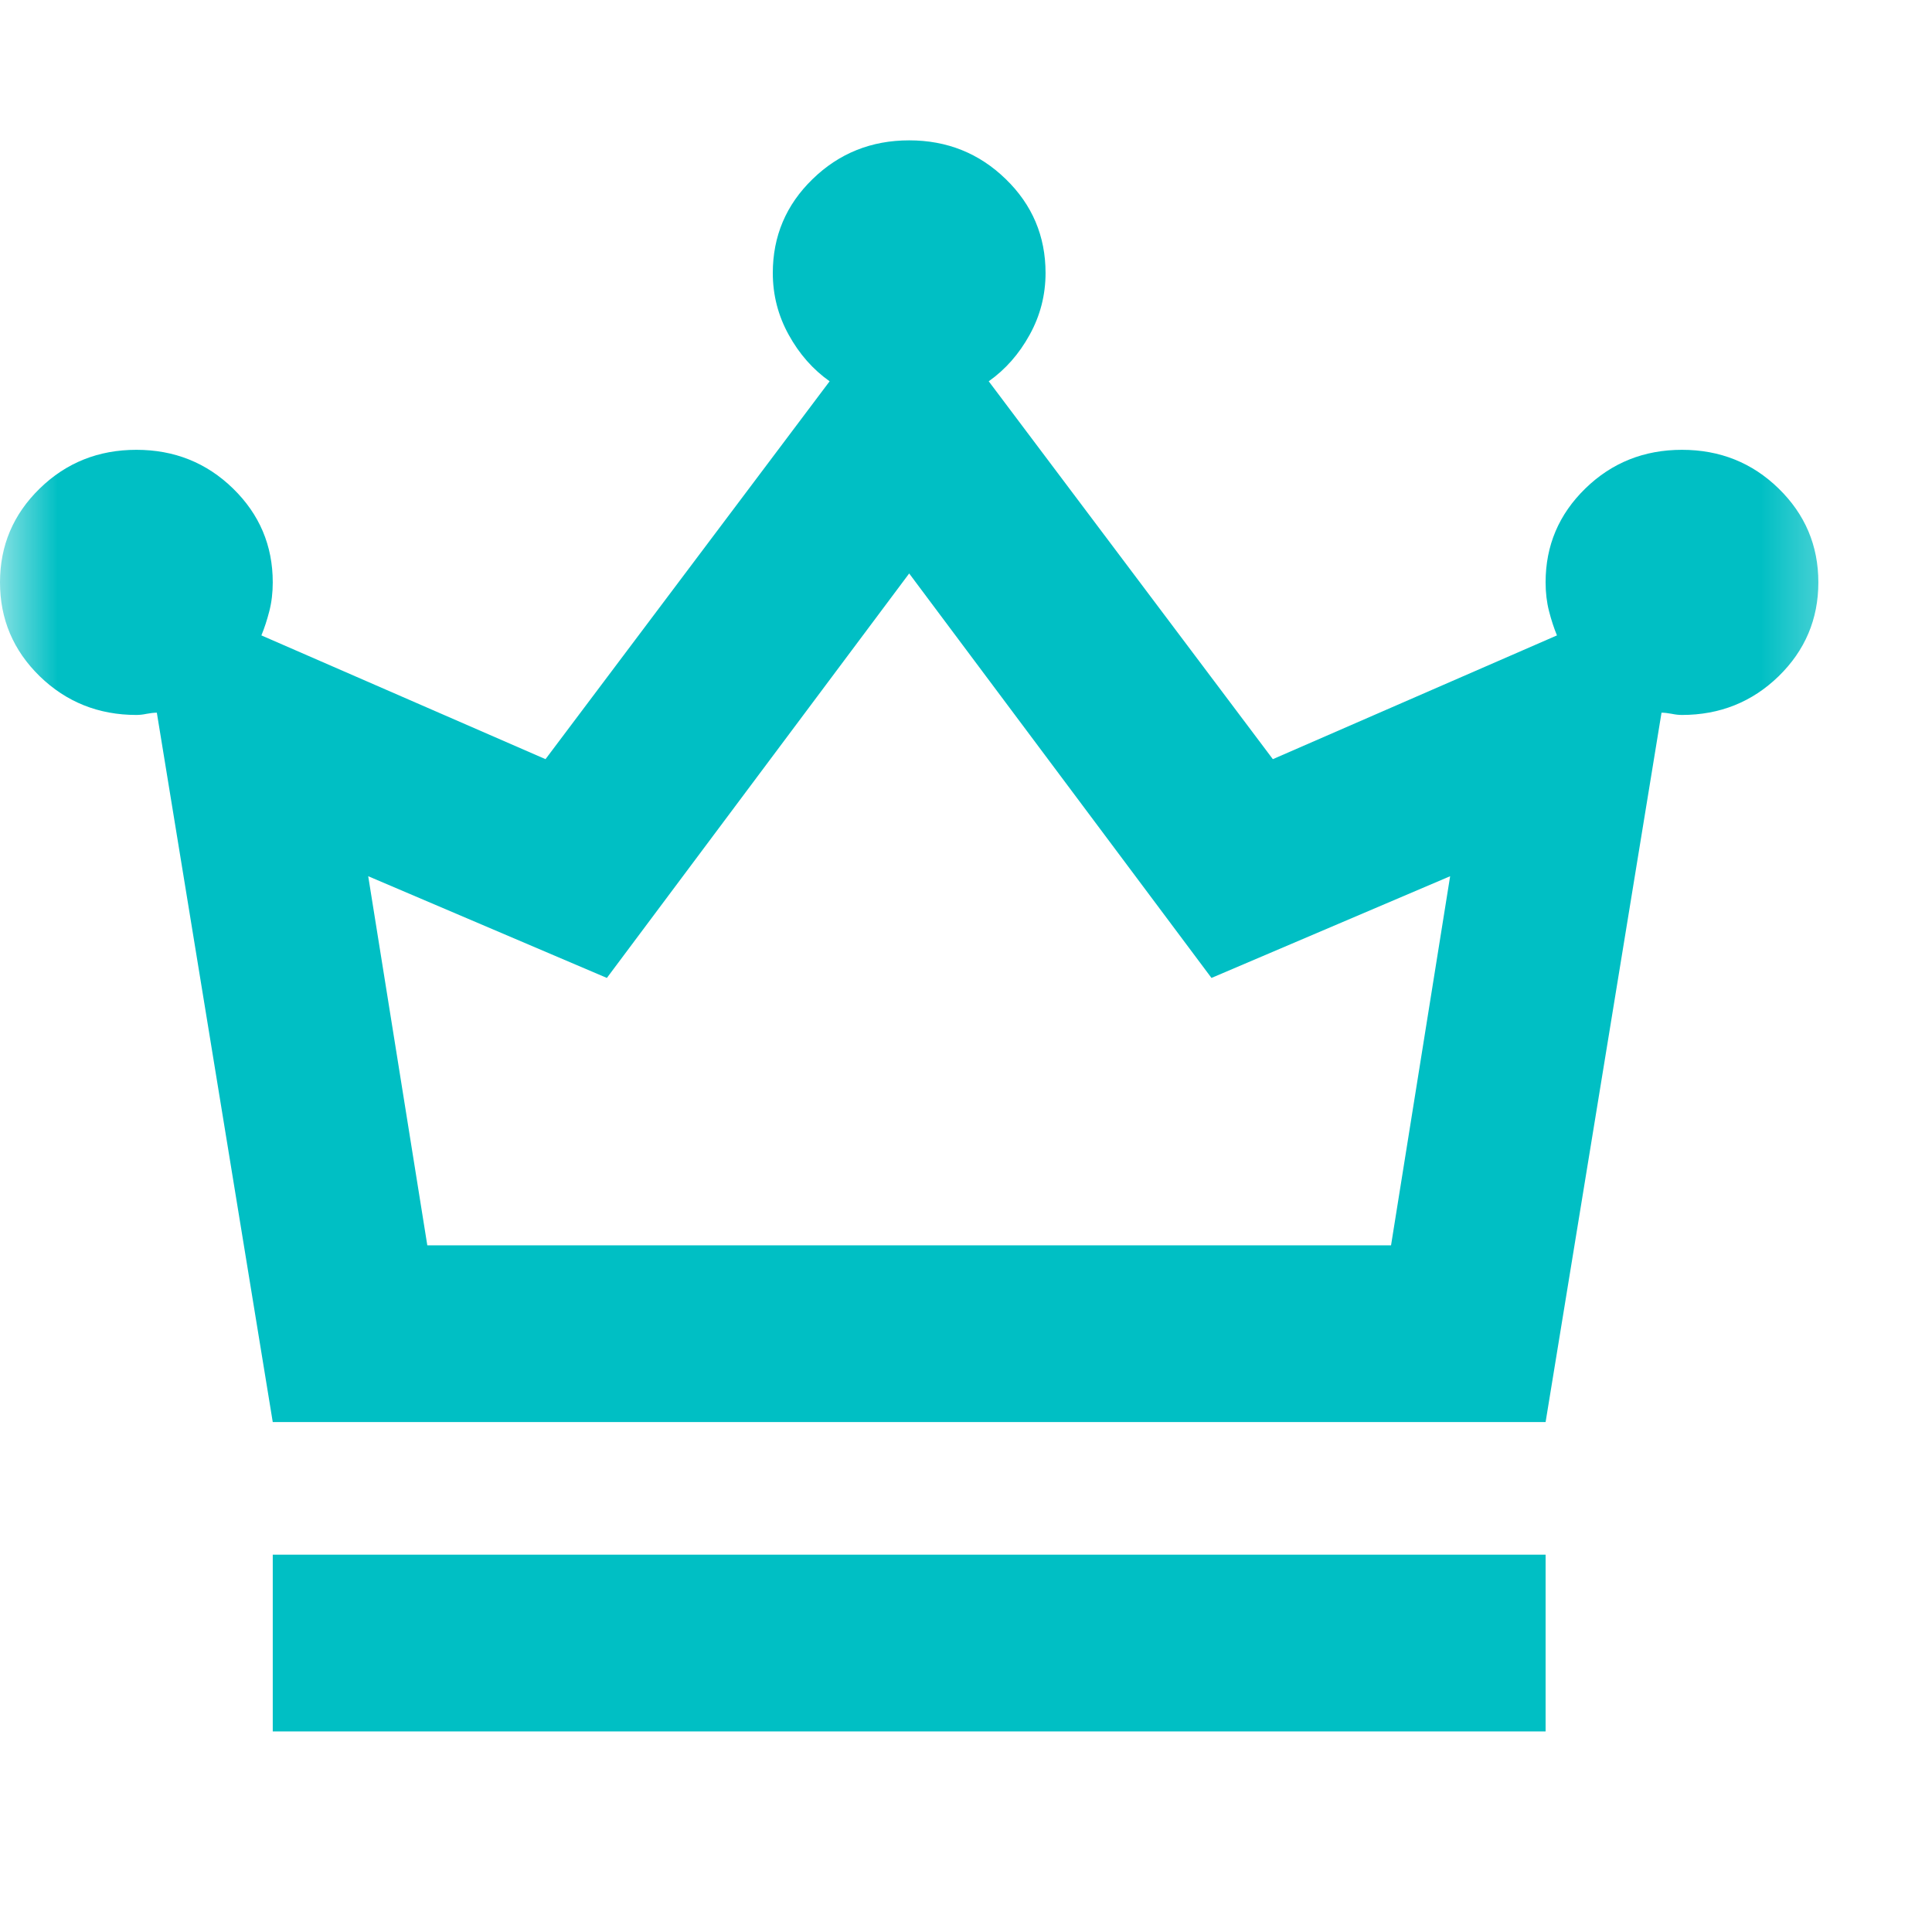 <svg width="17" height="17" viewBox="0 0 17 17" fill="none" xmlns="http://www.w3.org/2000/svg">
<mask id="mask0_3605_5651" style="mask-type:alpha" maskUnits="userSpaceOnUse" x="0" y="0" width="17" height="17">
<rect width="16.471" height="16.471" fill="#D9D9D9"/>
</mask>
<g mask="url(#mask0_3605_5651)">
<path d="M2.4 15.235V13.68H13.6V15.235H2.4ZM2.4 12.513L1.38 6.271C1.353 6.271 1.323 6.275 1.29 6.281C1.257 6.288 1.227 6.291 1.2 6.291C0.867 6.291 0.583 6.177 0.35 5.951C0.117 5.724 0 5.448 0 5.124C0 4.8 0.117 4.525 0.35 4.298C0.583 4.071 0.867 3.958 1.2 3.958C1.533 3.958 1.817 4.071 2.05 4.298C2.283 4.525 2.4 4.8 2.4 5.124C2.4 5.215 2.39 5.299 2.37 5.377C2.35 5.455 2.327 5.526 2.3 5.591L4.8 6.68L7.3 3.355C7.153 3.251 7.033 3.115 6.94 2.946C6.847 2.778 6.8 2.596 6.8 2.402C6.8 2.078 6.917 1.802 7.15 1.576C7.383 1.349 7.667 1.235 8 1.235C8.333 1.235 8.617 1.349 8.85 1.576C9.083 1.802 9.2 2.078 9.2 2.402C9.2 2.596 9.153 2.778 9.06 2.946C8.967 3.115 8.847 3.251 8.7 3.355L11.2 6.68L13.7 5.591C13.673 5.526 13.65 5.455 13.63 5.377C13.61 5.299 13.6 5.215 13.6 5.124C13.6 4.8 13.717 4.525 13.95 4.298C14.183 4.071 14.467 3.958 14.8 3.958C15.133 3.958 15.417 4.071 15.65 4.298C15.883 4.525 16 4.8 16 5.124C16 5.448 15.883 5.724 15.65 5.951C15.417 6.177 15.133 6.291 14.8 6.291C14.773 6.291 14.743 6.288 14.71 6.281C14.677 6.275 14.647 6.271 14.62 6.271L13.6 12.513H2.4ZM3.76 10.958H12.24L12.76 7.71L10.66 8.605L8 5.046L5.34 8.605L3.24 7.71L3.76 10.958Z" fill="#00BFC4"/>
</g>
</svg>
